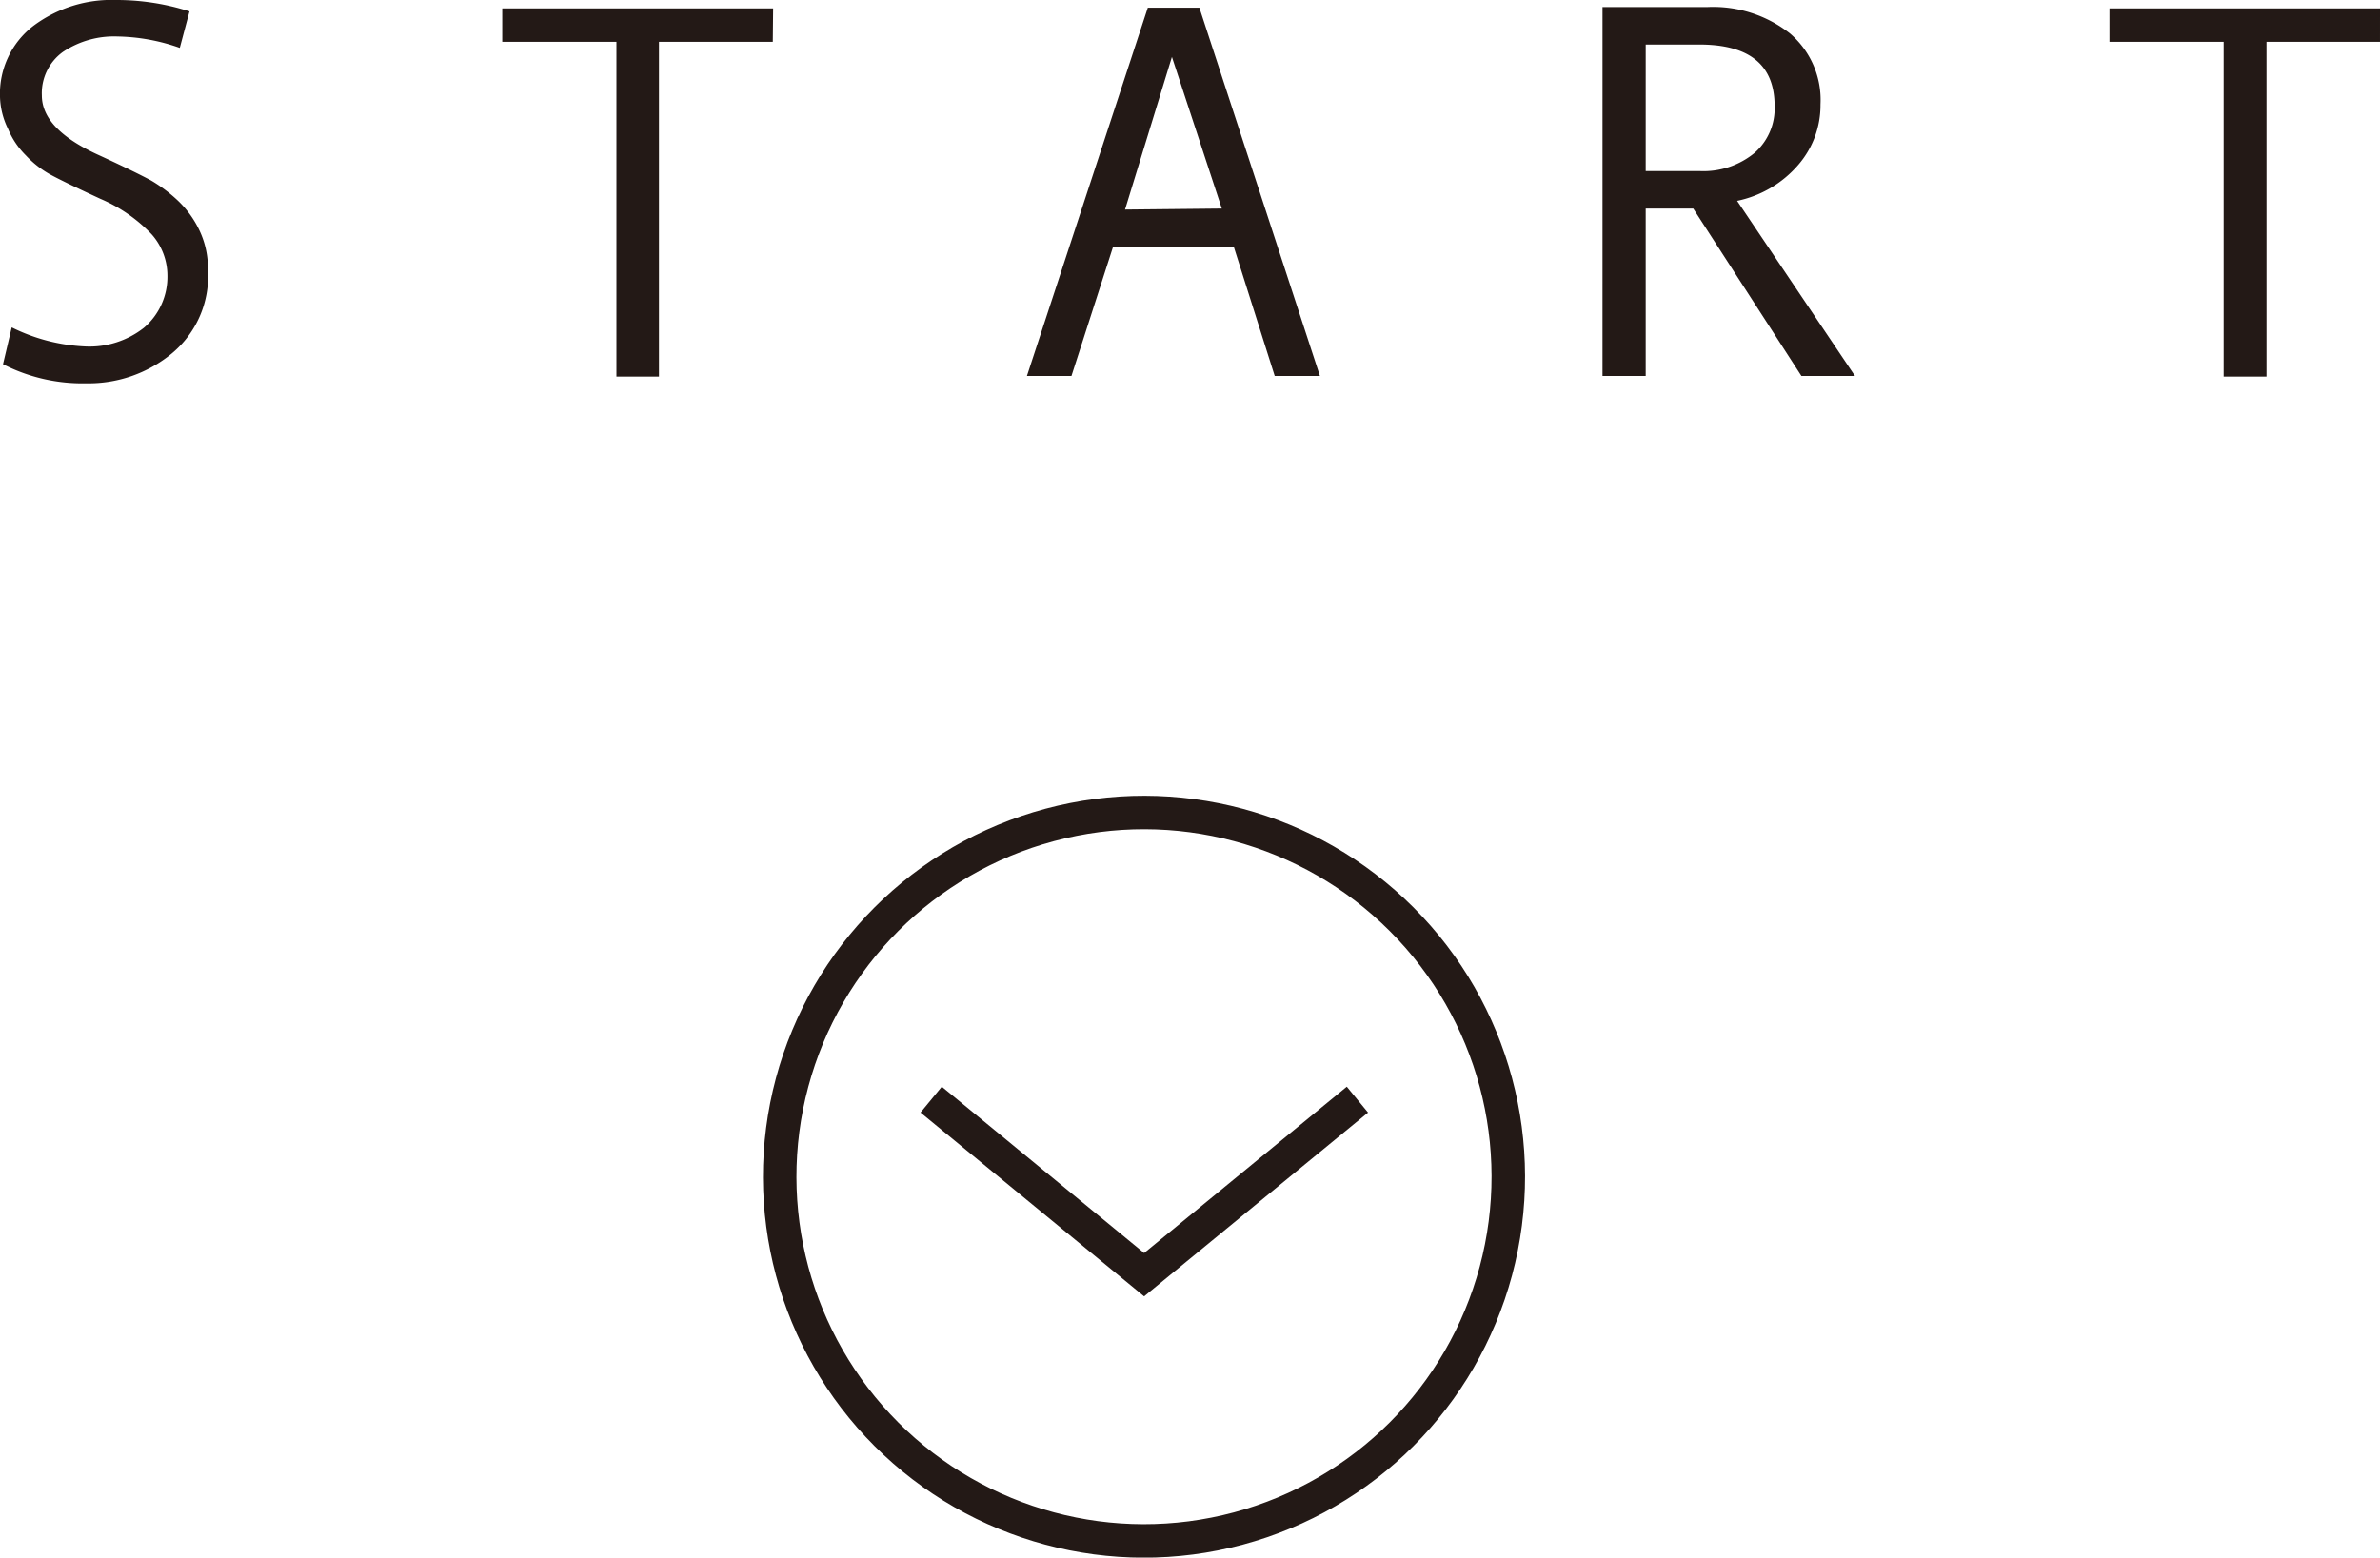 <svg xmlns="http://www.w3.org/2000/svg" width="71.08" height="46.53"><g data-name="Layer 2"><g data-name="レイヤー 2"><path d="M5.37 1.43a5.83 5.83 0 0 0-1.86-.34 2.74 2.74 0 0 0-1.63.46 1.52 1.52 0 0 0-.63 1.3c0 .67.55 1.25 1.65 1.76.81.37 1.35.64 1.61.78a4.51 4.51 0 0 1 .8.6 3 3 0 0 1 .65.9 2.64 2.64 0 0 1 .25 1.17 3 3 0 0 1-1.08 2.5 3.9 3.9 0 0 1-2.55.89 5.2 5.2 0 0 1-2.49-.57l.26-1.1a5.47 5.47 0 0 0 2.2.57 2.63 2.63 0 0 0 1.75-.56A2 2 0 0 0 5 8.23 1.86 1.86 0 0 0 4.53 7 4.6 4.6 0 0 0 3 5.94c-.8-.37-1.31-.62-1.54-.75a3 3 0 0 1-.69-.55 2.44 2.44 0 0 1-.53-.79A2.3 2.3 0 0 1 0 2.9 2.56 2.56 0 0 1 1 .77 3.9 3.9 0 0 1 3.48 0a7.13 7.13 0 0 1 2.18.34zm17.71-.18h-3.4v10h-1.27v-10H15v-1h8.09zm16.34 9.98h-1.35l-1.22-3.85h-3.61L32 11.23h-1.33l3.61-11h1.54zm-2.93-5L35 1.7l-1.4 4.56zm18.91 5h-1.6l-3.23-5h-1.42v5h-1.29V.21H51a3.71 3.71 0 0 1 2.46.79 2.61 2.61 0 0 1 .91 2.12 2.72 2.72 0 0 1-.66 1.8A3.29 3.29 0 0 1 51.88 6zm-6.25-6.12h1.61a2.4 2.4 0 0 0 1.65-.55A1.77 1.77 0 0 0 53 3.17c0-1.23-.75-1.84-2.25-1.84h-1.6zm21.93-3.86h-3.39v10h-1.28v-10H63v-1h8.08z" fill="#231916"/><path fill="none" stroke="#231916" stroke-miterlimit="10" d="M40.54 32.85l-6.37 5.23-6.36-5.23"/><circle cx="34.17" cy="35.15" r="10.88" transform="rotate(-45 34.172 35.156)" fill="none" stroke="#231916" stroke-miterlimit="10"/></g></g></svg>
